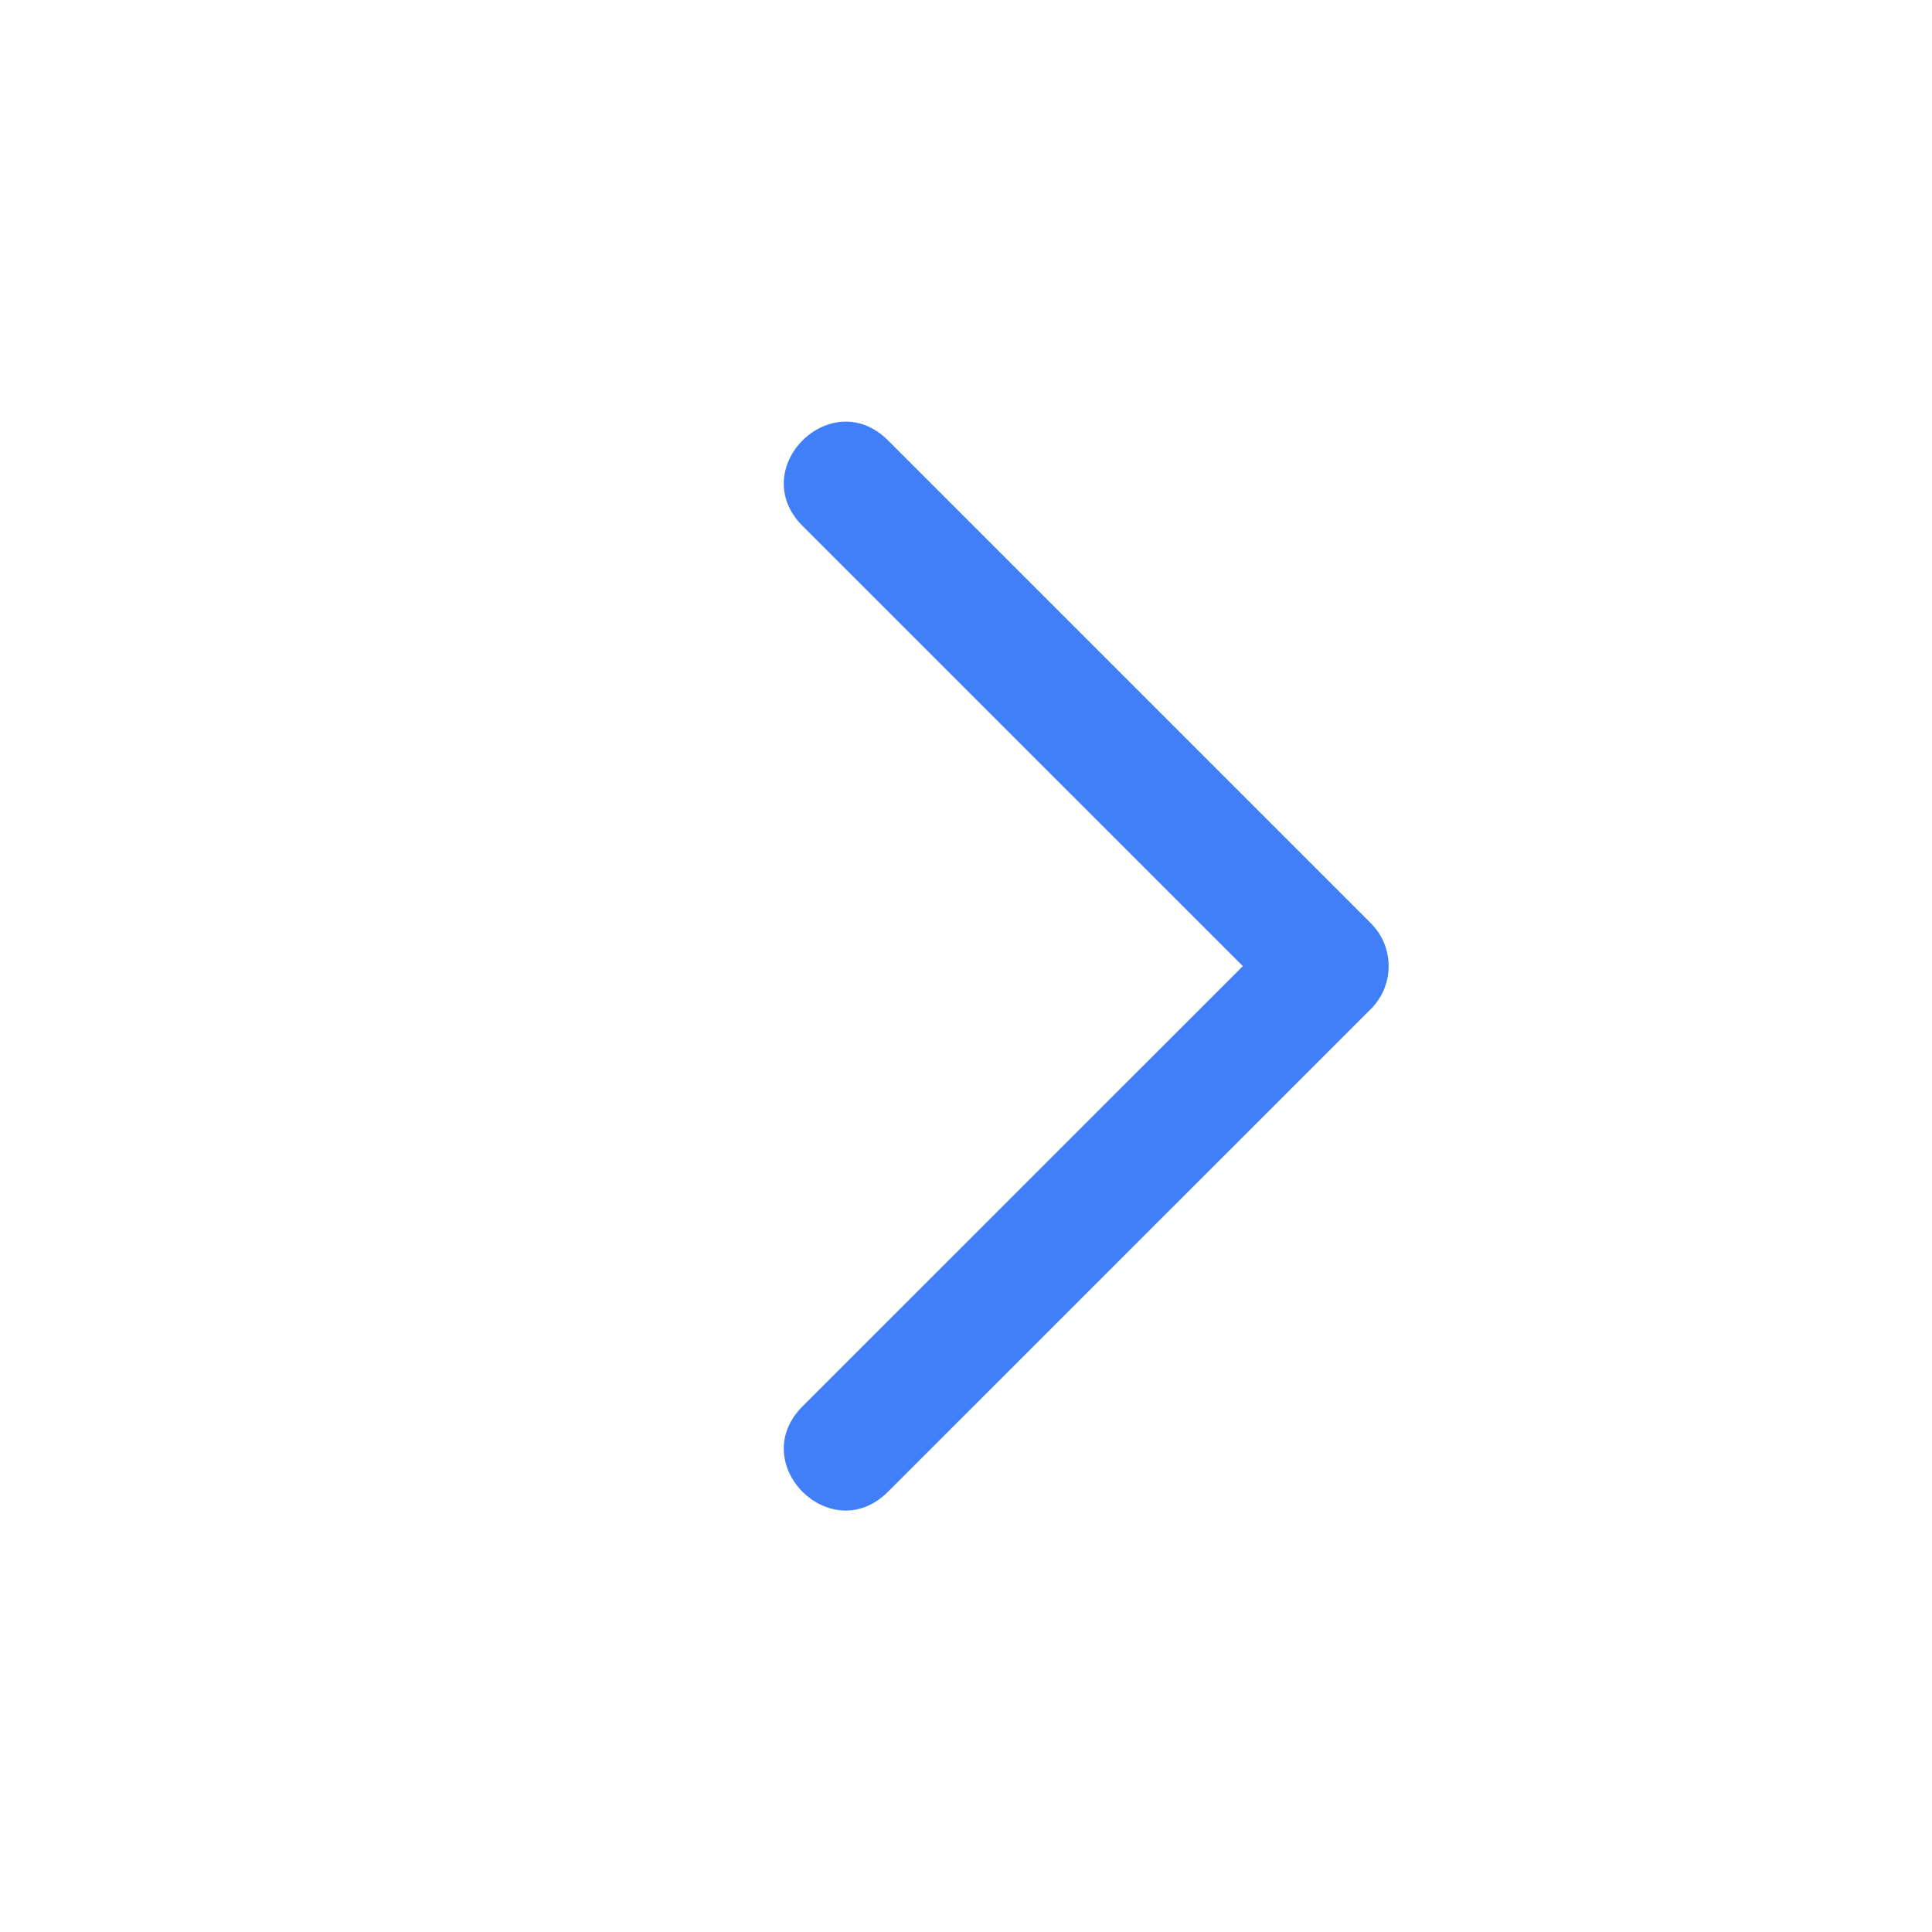 <svg width="16" height="16" viewBox="0 0 16 16" fill="none" xmlns="http://www.w3.org/2000/svg">
<path fill-rule="evenodd" clip-rule="evenodd" d="M6.646 4.355C6.175 3.883 6.882 3.176 7.354 3.647L11.354 7.647C11.549 7.843 11.549 8.159 11.354 8.355L7.354 12.354C6.882 12.826 6.175 12.119 6.646 11.647L10.293 8.001L6.646 4.355Z" fill="#417FF9"/>
</svg>
